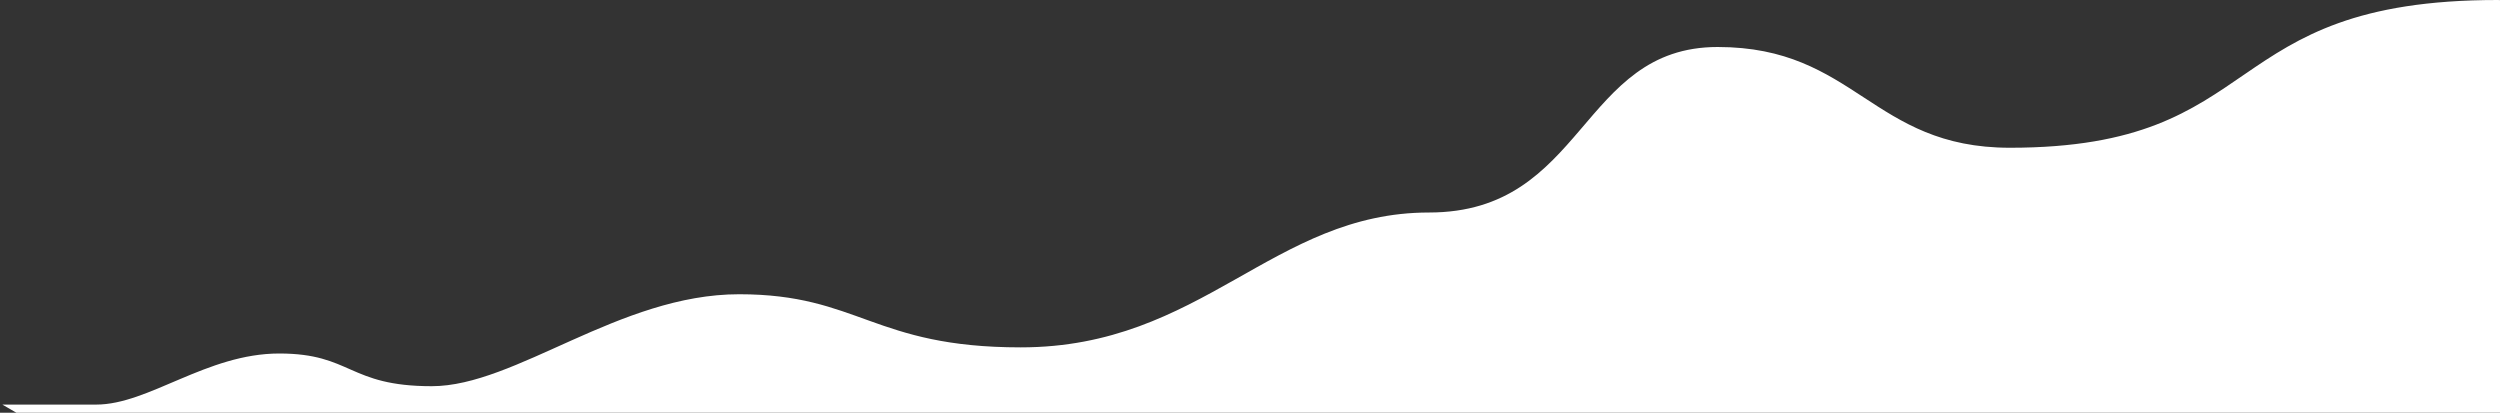 <svg xmlns="http://www.w3.org/2000/svg" width="1066" height="176" viewBox="0 0 1066 176">
  <rect x="0" y="0" width="1066" height="176" fill="#333333" stroke="none"/>
<defs>
    <style>
      .cls-1 {
        fill: #fff;
        fill-rule: evenodd;
      }
    </style>
  </defs>
  <path id="Forme_572" data-name="Forme 572" class="cls-1" d="M1,172.515H41.022c22.385,0,47.086-21.782,78.043-21.782s29.313,13.94,65.035,13.94,80.033-39.207,131.07-39.207,57.15,22.653,120.065,22.653c77.41,0,107.444-57.505,174.1-57.505S673.6,20.04,732.4,20.04,798.171,63,857,63C968.185,63,944.14,0,1065,0c34.85,0,3,176,3,176H7Z"/>
</svg>
